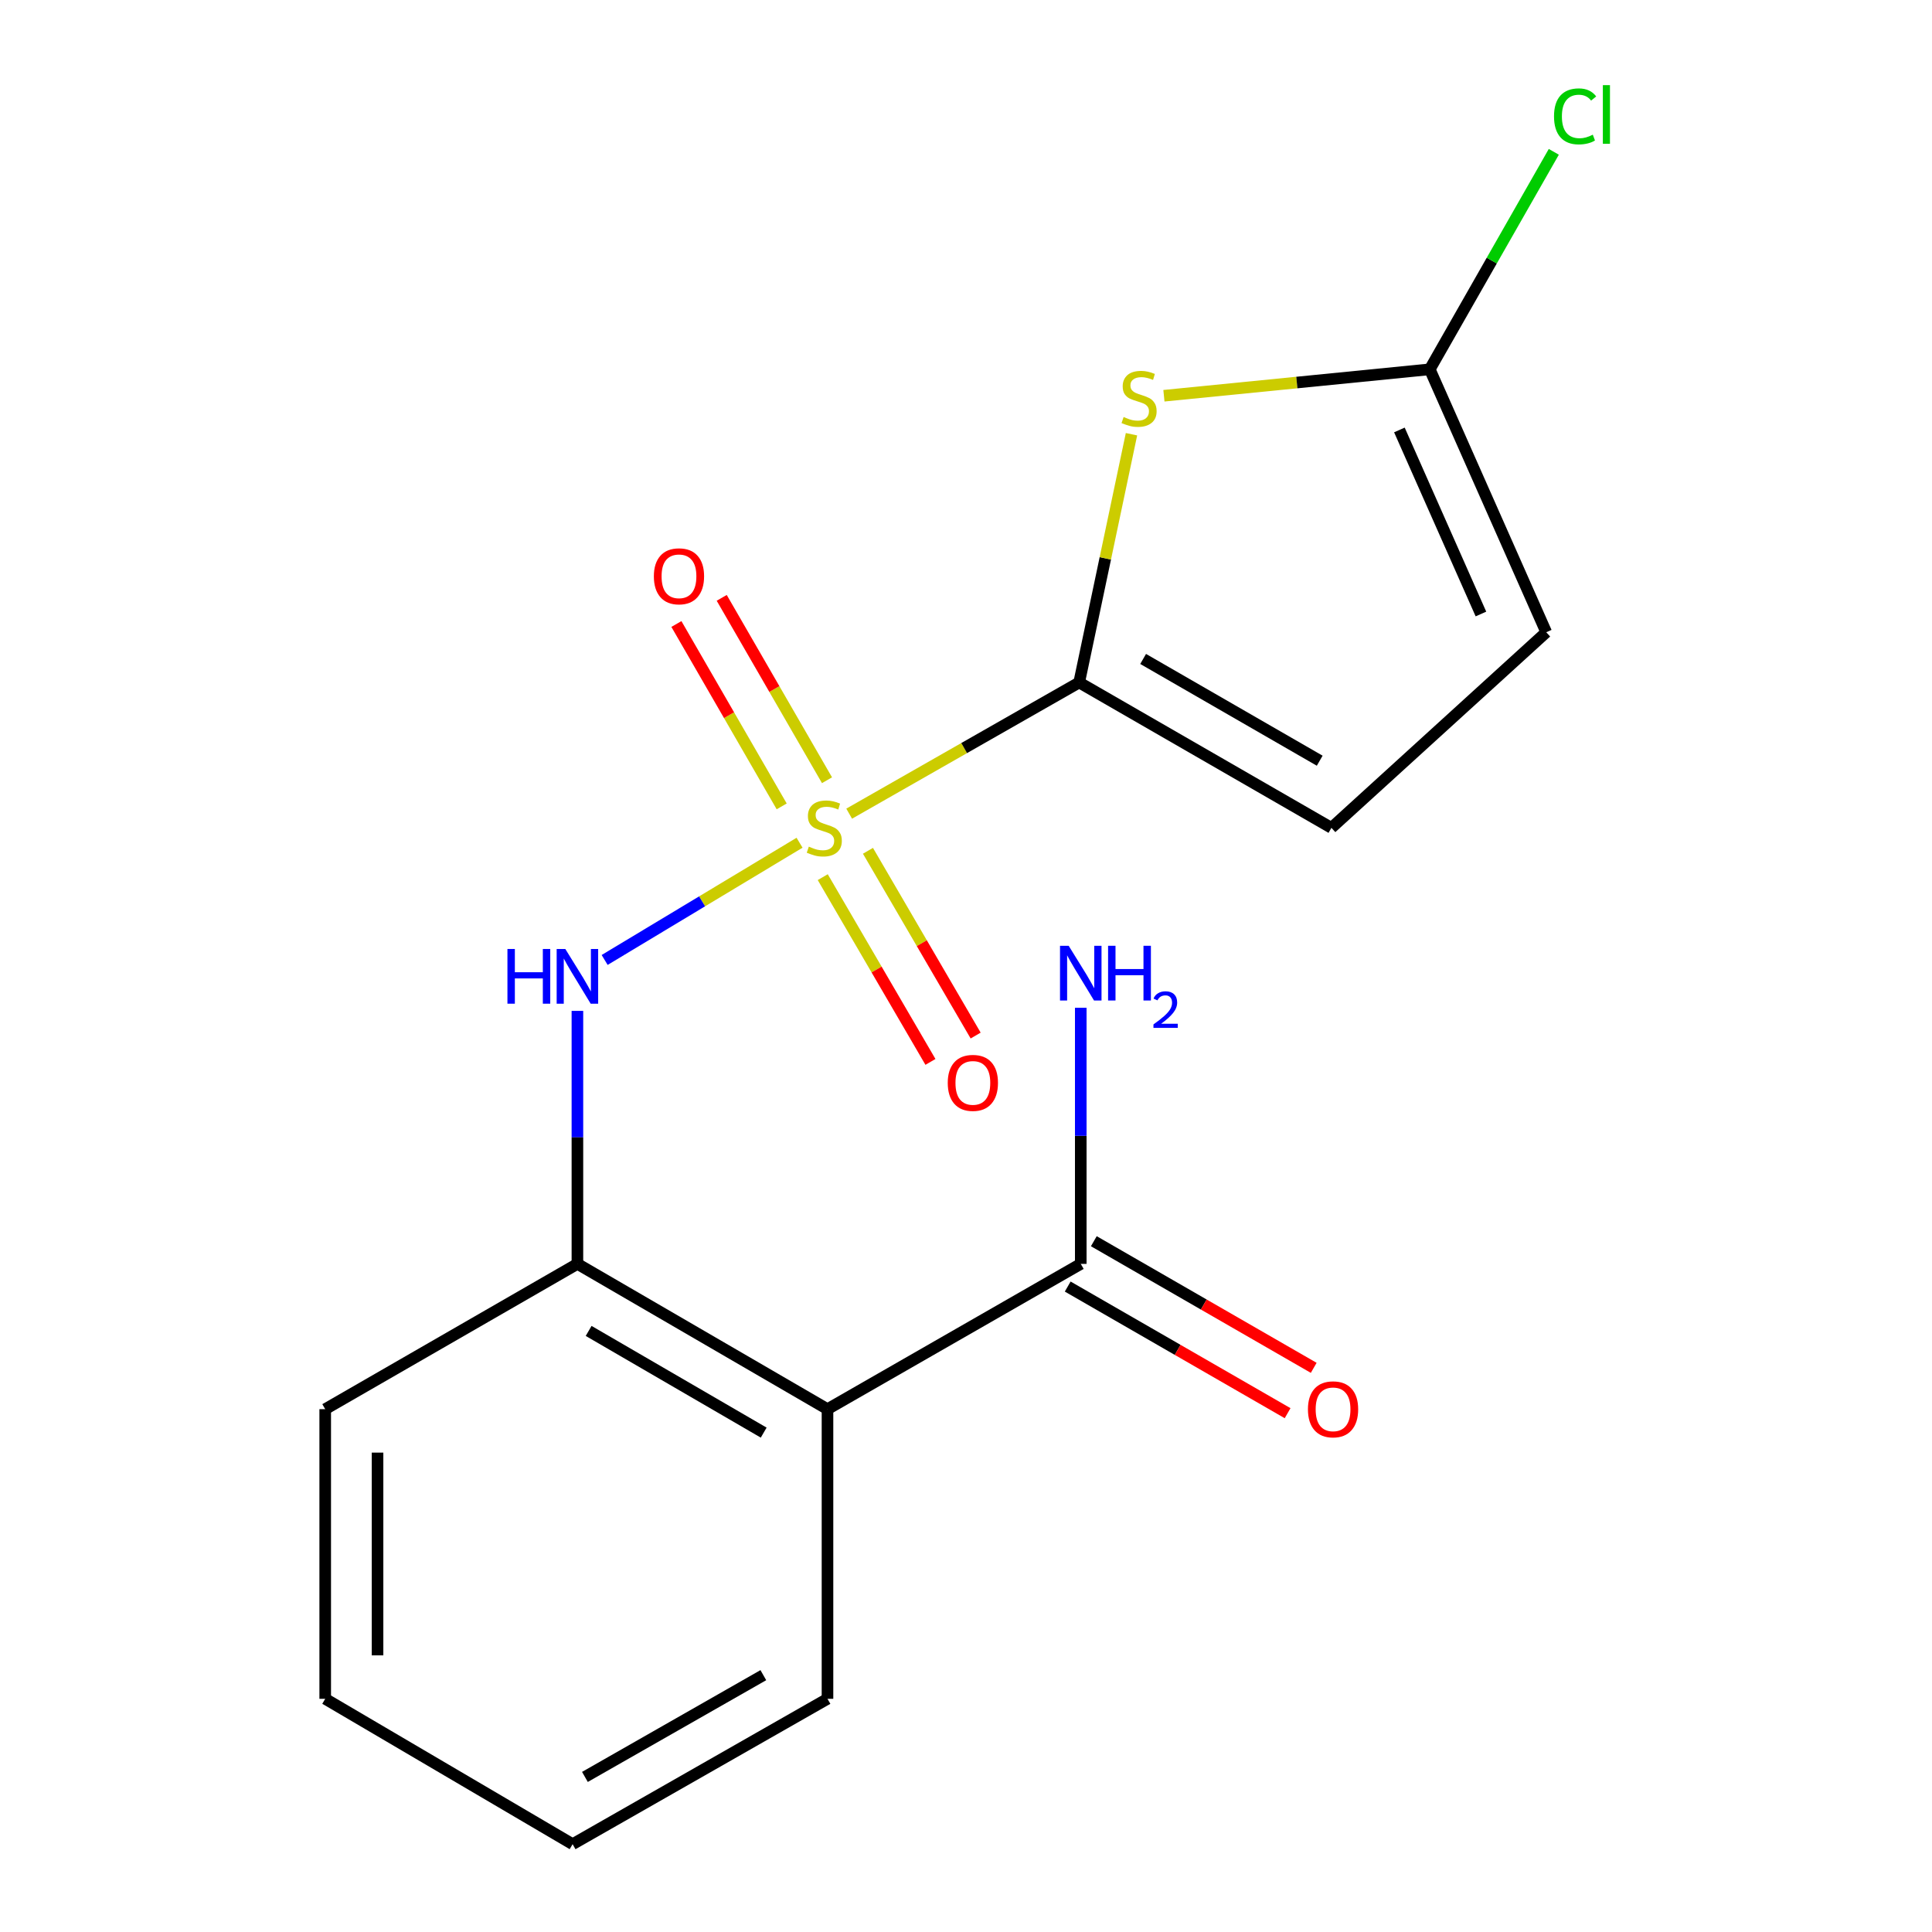<?xml version='1.0' encoding='iso-8859-1'?>
<svg version='1.1' baseProfile='full'
              xmlns='http://www.w3.org/2000/svg'
                      xmlns:rdkit='http://www.rdkit.org/xml'
                      xmlns:xlink='http://www.w3.org/1999/xlink'
                  xml:space='preserve'
width='1000px' height='1000px' viewBox='0 0 1000 1000'>
<!-- END OF HEADER -->
<rect style='opacity:1.0;fill:#FFFFFF;stroke:none' width='1000' height='1000' x='0' y='0'> </rect>
<path class='bond-0' d='M 439.53,421.149 L 499.053,387.199' style='fill:none;fill-rule:evenodd;stroke:#CCCC00;stroke-width:6px;stroke-linecap:butt;stroke-linejoin:miter;stroke-opacity:1' />
<path class='bond-0' d='M 499.053,387.199 L 558.576,353.249' style='fill:none;fill-rule:evenodd;stroke:#000000;stroke-width:6px;stroke-linecap:butt;stroke-linejoin:miter;stroke-opacity:1' />
<path class='bond-2' d='M 413.845,436.197 L 363.403,466.535' style='fill:none;fill-rule:evenodd;stroke:#CCCC00;stroke-width:6px;stroke-linecap:butt;stroke-linejoin:miter;stroke-opacity:1' />
<path class='bond-2' d='M 363.403,466.535 L 312.962,496.872' style='fill:none;fill-rule:evenodd;stroke:#0000FF;stroke-width:6px;stroke-linecap:butt;stroke-linejoin:miter;stroke-opacity:1' />
<path class='bond-9' d='M 428.057,403.843 L 400.809,356.644' style='fill:none;fill-rule:evenodd;stroke:#CCCC00;stroke-width:6px;stroke-linecap:butt;stroke-linejoin:miter;stroke-opacity:1' />
<path class='bond-9' d='M 400.809,356.644 L 373.56,309.445' style='fill:none;fill-rule:evenodd;stroke:#FF0000;stroke-width:6px;stroke-linecap:butt;stroke-linejoin:miter;stroke-opacity:1' />
<path class='bond-9' d='M 404.603,417.384 L 377.354,370.185' style='fill:none;fill-rule:evenodd;stroke:#CCCC00;stroke-width:6px;stroke-linecap:butt;stroke-linejoin:miter;stroke-opacity:1' />
<path class='bond-9' d='M 377.354,370.185 L 350.105,322.986' style='fill:none;fill-rule:evenodd;stroke:#FF0000;stroke-width:6px;stroke-linecap:butt;stroke-linejoin:miter;stroke-opacity:1' />
<path class='bond-10' d='M 425.853,454.011 L 453.725,501.825' style='fill:none;fill-rule:evenodd;stroke:#CCCC00;stroke-width:6px;stroke-linecap:butt;stroke-linejoin:miter;stroke-opacity:1' />
<path class='bond-10' d='M 453.725,501.825 L 481.597,549.64' style='fill:none;fill-rule:evenodd;stroke:#FF0000;stroke-width:6px;stroke-linecap:butt;stroke-linejoin:miter;stroke-opacity:1' />
<path class='bond-10' d='M 449.251,440.372 L 477.123,488.187' style='fill:none;fill-rule:evenodd;stroke:#CCCC00;stroke-width:6px;stroke-linecap:butt;stroke-linejoin:miter;stroke-opacity:1' />
<path class='bond-10' d='M 477.123,488.187 L 504.994,536.001' style='fill:none;fill-rule:evenodd;stroke:#FF0000;stroke-width:6px;stroke-linecap:butt;stroke-linejoin:miter;stroke-opacity:1' />
<path class='bond-1' d='M 558.576,353.249 L 572.116,289.002' style='fill:none;fill-rule:evenodd;stroke:#000000;stroke-width:6px;stroke-linecap:butt;stroke-linejoin:miter;stroke-opacity:1' />
<path class='bond-1' d='M 572.116,289.002 L 585.657,224.754' style='fill:none;fill-rule:evenodd;stroke:#CCCC00;stroke-width:6px;stroke-linecap:butt;stroke-linejoin:miter;stroke-opacity:1' />
<path class='bond-6' d='M 558.576,353.249 L 689.145,428.494' style='fill:none;fill-rule:evenodd;stroke:#000000;stroke-width:6px;stroke-linecap:butt;stroke-linejoin:miter;stroke-opacity:1' />
<path class='bond-6' d='M 591.684,341.071 L 683.082,393.742' style='fill:none;fill-rule:evenodd;stroke:#000000;stroke-width:6px;stroke-linecap:butt;stroke-linejoin:miter;stroke-opacity:1' />
<path class='bond-4' d='M 602.445,204.837 L 671.245,197.998' style='fill:none;fill-rule:evenodd;stroke:#CCCC00;stroke-width:6px;stroke-linecap:butt;stroke-linejoin:miter;stroke-opacity:1' />
<path class='bond-4' d='M 671.245,197.998 L 740.045,191.159' style='fill:none;fill-rule:evenodd;stroke:#000000;stroke-width:6px;stroke-linecap:butt;stroke-linejoin:miter;stroke-opacity:1' />
<path class='bond-5' d='M 298.868,523.23 L 298.868,588.706' style='fill:none;fill-rule:evenodd;stroke:#0000FF;stroke-width:6px;stroke-linecap:butt;stroke-linejoin:miter;stroke-opacity:1' />
<path class='bond-5' d='M 298.868,588.706 L 298.868,654.183' style='fill:none;fill-rule:evenodd;stroke:#000000;stroke-width:6px;stroke-linecap:butt;stroke-linejoin:miter;stroke-opacity:1' />
<path class='bond-3' d='M 428.308,729.383 L 298.868,654.183' style='fill:none;fill-rule:evenodd;stroke:#000000;stroke-width:6px;stroke-linecap:butt;stroke-linejoin:miter;stroke-opacity:1' />
<path class='bond-3' d='M 395.287,741.521 L 304.679,688.881' style='fill:none;fill-rule:evenodd;stroke:#000000;stroke-width:6px;stroke-linecap:butt;stroke-linejoin:miter;stroke-opacity:1' />
<path class='bond-7' d='M 428.308,729.383 L 559.403,654.183' style='fill:none;fill-rule:evenodd;stroke:#000000;stroke-width:6px;stroke-linecap:butt;stroke-linejoin:miter;stroke-opacity:1' />
<path class='bond-14' d='M 428.308,729.383 L 428.308,879.301' style='fill:none;fill-rule:evenodd;stroke:#000000;stroke-width:6px;stroke-linecap:butt;stroke-linejoin:miter;stroke-opacity:1' />
<path class='bond-13' d='M 740.045,191.159 L 772.146,134.873' style='fill:none;fill-rule:evenodd;stroke:#000000;stroke-width:6px;stroke-linecap:butt;stroke-linejoin:miter;stroke-opacity:1' />
<path class='bond-13' d='M 772.146,134.873 L 804.247,78.588' style='fill:none;fill-rule:evenodd;stroke:#00CC00;stroke-width:6px;stroke-linecap:butt;stroke-linejoin:miter;stroke-opacity:1' />
<path class='bond-18' d='M 740.045,191.159 L 800.334,327.25' style='fill:none;fill-rule:evenodd;stroke:#000000;stroke-width:6px;stroke-linecap:butt;stroke-linejoin:miter;stroke-opacity:1' />
<path class='bond-18' d='M 724.327,222.542 L 766.529,317.806' style='fill:none;fill-rule:evenodd;stroke:#000000;stroke-width:6px;stroke-linecap:butt;stroke-linejoin:miter;stroke-opacity:1' />
<path class='bond-15' d='M 298.868,654.183 L 168.329,729.383' style='fill:none;fill-rule:evenodd;stroke:#000000;stroke-width:6px;stroke-linecap:butt;stroke-linejoin:miter;stroke-opacity:1' />
<path class='bond-8' d='M 689.145,428.494 L 800.334,327.25' style='fill:none;fill-rule:evenodd;stroke:#000000;stroke-width:6px;stroke-linecap:butt;stroke-linejoin:miter;stroke-opacity:1' />
<path class='bond-11' d='M 552.646,665.918 L 609.554,698.69' style='fill:none;fill-rule:evenodd;stroke:#000000;stroke-width:6px;stroke-linecap:butt;stroke-linejoin:miter;stroke-opacity:1' />
<path class='bond-11' d='M 609.554,698.69 L 666.462,731.462' style='fill:none;fill-rule:evenodd;stroke:#FF0000;stroke-width:6px;stroke-linecap:butt;stroke-linejoin:miter;stroke-opacity:1' />
<path class='bond-11' d='M 566.161,642.449 L 623.069,675.22' style='fill:none;fill-rule:evenodd;stroke:#000000;stroke-width:6px;stroke-linecap:butt;stroke-linejoin:miter;stroke-opacity:1' />
<path class='bond-11' d='M 623.069,675.22 L 679.978,707.992' style='fill:none;fill-rule:evenodd;stroke:#FF0000;stroke-width:6px;stroke-linecap:butt;stroke-linejoin:miter;stroke-opacity:1' />
<path class='bond-12' d='M 559.403,654.183 L 559.403,587.9' style='fill:none;fill-rule:evenodd;stroke:#000000;stroke-width:6px;stroke-linecap:butt;stroke-linejoin:miter;stroke-opacity:1' />
<path class='bond-12' d='M 559.403,587.9 L 559.403,521.616' style='fill:none;fill-rule:evenodd;stroke:#0000FF;stroke-width:6px;stroke-linecap:butt;stroke-linejoin:miter;stroke-opacity:1' />
<path class='bond-19' d='M 428.308,879.301 L 296.385,954.545' style='fill:none;fill-rule:evenodd;stroke:#000000;stroke-width:6px;stroke-linecap:butt;stroke-linejoin:miter;stroke-opacity:1' />
<path class='bond-19' d='M 395.102,867.062 L 302.756,919.734' style='fill:none;fill-rule:evenodd;stroke:#000000;stroke-width:6px;stroke-linecap:butt;stroke-linejoin:miter;stroke-opacity:1' />
<path class='bond-17' d='M 168.329,729.383 L 168.329,879.301' style='fill:none;fill-rule:evenodd;stroke:#000000;stroke-width:6px;stroke-linecap:butt;stroke-linejoin:miter;stroke-opacity:1' />
<path class='bond-17' d='M 195.412,751.871 L 195.412,856.813' style='fill:none;fill-rule:evenodd;stroke:#000000;stroke-width:6px;stroke-linecap:butt;stroke-linejoin:miter;stroke-opacity:1' />
<path class='bond-16' d='M 296.385,954.545 L 168.329,879.301' style='fill:none;fill-rule:evenodd;stroke:#000000;stroke-width:6px;stroke-linecap:butt;stroke-linejoin:miter;stroke-opacity:1' />
<path  class='atom-0' d='M 418.653 438.214
Q 418.973 438.334, 420.293 438.894
Q 421.613 439.454, 423.053 439.814
Q 424.533 440.134, 425.973 440.134
Q 428.653 440.134, 430.213 438.854
Q 431.773 437.534, 431.773 435.254
Q 431.773 433.694, 430.973 432.734
Q 430.213 431.774, 429.013 431.254
Q 427.813 430.734, 425.813 430.134
Q 423.293 429.374, 421.773 428.654
Q 420.293 427.934, 419.213 426.414
Q 418.173 424.894, 418.173 422.334
Q 418.173 418.774, 420.573 416.574
Q 423.013 414.374, 427.813 414.374
Q 431.093 414.374, 434.813 415.934
L 433.893 419.014
Q 430.493 417.614, 427.933 417.614
Q 425.173 417.614, 423.653 418.774
Q 422.133 419.894, 422.173 421.854
Q 422.173 423.374, 422.933 424.294
Q 423.733 425.214, 424.853 425.734
Q 426.013 426.254, 427.933 426.854
Q 430.493 427.654, 432.013 428.454
Q 433.533 429.254, 434.613 430.894
Q 435.733 432.494, 435.733 435.254
Q 435.733 439.174, 433.093 441.294
Q 430.493 443.374, 426.133 443.374
Q 423.613 443.374, 421.693 442.814
Q 419.813 442.294, 417.573 441.374
L 418.653 438.214
' fill='#CCCC00'/>
<path  class='atom-2' d='M 581.585 215.835
Q 581.905 215.955, 583.225 216.515
Q 584.545 217.075, 585.985 217.435
Q 587.465 217.755, 588.905 217.755
Q 591.585 217.755, 593.145 216.475
Q 594.705 215.155, 594.705 212.875
Q 594.705 211.315, 593.905 210.355
Q 593.145 209.395, 591.945 208.875
Q 590.745 208.355, 588.745 207.755
Q 586.225 206.995, 584.705 206.275
Q 583.225 205.555, 582.145 204.035
Q 581.105 202.515, 581.105 199.955
Q 581.105 196.395, 583.505 194.195
Q 585.945 191.995, 590.745 191.995
Q 594.025 191.995, 597.745 193.555
L 596.825 196.635
Q 593.425 195.235, 590.865 195.235
Q 588.105 195.235, 586.585 196.395
Q 585.065 197.515, 585.105 199.475
Q 585.105 200.995, 585.865 201.915
Q 586.665 202.835, 587.785 203.355
Q 588.945 203.875, 590.865 204.475
Q 593.425 205.275, 594.945 206.075
Q 596.465 206.875, 597.545 208.515
Q 598.665 210.115, 598.665 212.875
Q 598.665 216.795, 596.025 218.915
Q 593.425 220.995, 589.065 220.995
Q 586.545 220.995, 584.625 220.435
Q 582.745 219.915, 580.505 218.995
L 581.585 215.835
' fill='#CCCC00'/>
<path  class='atom-3' d='M 262.648 491.189
L 266.488 491.189
L 266.488 503.229
L 280.968 503.229
L 280.968 491.189
L 284.808 491.189
L 284.808 519.509
L 280.968 519.509
L 280.968 506.429
L 266.488 506.429
L 266.488 519.509
L 262.648 519.509
L 262.648 491.189
' fill='#0000FF'/>
<path  class='atom-3' d='M 292.608 491.189
L 301.888 506.189
Q 302.808 507.669, 304.288 510.349
Q 305.768 513.029, 305.848 513.189
L 305.848 491.189
L 309.608 491.189
L 309.608 519.509
L 305.728 519.509
L 295.768 503.109
Q 294.608 501.189, 293.368 498.989
Q 292.168 496.789, 291.808 496.109
L 291.808 519.509
L 288.128 519.509
L 288.128 491.189
L 292.608 491.189
' fill='#0000FF'/>
<path  class='atom-10' d='M 338.438 298.291
Q 338.438 291.491, 341.798 287.691
Q 345.158 283.891, 351.438 283.891
Q 357.718 283.891, 361.078 287.691
Q 364.438 291.491, 364.438 298.291
Q 364.438 305.171, 361.038 309.091
Q 357.638 312.971, 351.438 312.971
Q 345.198 312.971, 341.798 309.091
Q 338.438 305.211, 338.438 298.291
M 351.438 309.771
Q 355.758 309.771, 358.078 306.891
Q 360.438 303.971, 360.438 298.291
Q 360.438 292.731, 358.078 289.931
Q 355.758 287.091, 351.438 287.091
Q 347.118 287.091, 344.758 289.891
Q 342.438 292.691, 342.438 298.291
Q 342.438 304.011, 344.758 306.891
Q 347.118 309.771, 351.438 309.771
' fill='#FF0000'/>
<path  class='atom-11' d='M 490.553 560.497
Q 490.553 553.697, 493.913 549.897
Q 497.273 546.097, 503.553 546.097
Q 509.833 546.097, 513.193 549.897
Q 516.553 553.697, 516.553 560.497
Q 516.553 567.377, 513.153 571.297
Q 509.753 575.177, 503.553 575.177
Q 497.313 575.177, 493.913 571.297
Q 490.553 567.417, 490.553 560.497
M 503.553 571.977
Q 507.873 571.977, 510.193 569.097
Q 512.553 566.177, 512.553 560.497
Q 512.553 554.937, 510.193 552.137
Q 507.873 549.297, 503.553 549.297
Q 499.233 549.297, 496.873 552.097
Q 494.553 554.897, 494.553 560.497
Q 494.553 566.217, 496.873 569.097
Q 499.233 571.977, 503.553 571.977
' fill='#FF0000'/>
<path  class='atom-12' d='M 676.987 729.463
Q 676.987 722.663, 680.347 718.863
Q 683.707 715.063, 689.987 715.063
Q 696.267 715.063, 699.627 718.863
Q 702.987 722.663, 702.987 729.463
Q 702.987 736.343, 699.587 740.263
Q 696.187 744.143, 689.987 744.143
Q 683.747 744.143, 680.347 740.263
Q 676.987 736.383, 676.987 729.463
M 689.987 740.943
Q 694.307 740.943, 696.627 738.063
Q 698.987 735.143, 698.987 729.463
Q 698.987 723.903, 696.627 721.103
Q 694.307 718.263, 689.987 718.263
Q 685.667 718.263, 683.307 721.063
Q 680.987 723.863, 680.987 729.463
Q 680.987 735.183, 683.307 738.063
Q 685.667 740.943, 689.987 740.943
' fill='#FF0000'/>
<path  class='atom-13' d='M 553.143 489.534
L 562.423 504.534
Q 563.343 506.014, 564.823 508.694
Q 566.303 511.374, 566.383 511.534
L 566.383 489.534
L 570.143 489.534
L 570.143 517.854
L 566.263 517.854
L 556.303 501.454
Q 555.143 499.534, 553.903 497.334
Q 552.703 495.134, 552.343 494.454
L 552.343 517.854
L 548.663 517.854
L 548.663 489.534
L 553.143 489.534
' fill='#0000FF'/>
<path  class='atom-13' d='M 573.543 489.534
L 577.383 489.534
L 577.383 501.574
L 591.863 501.574
L 591.863 489.534
L 595.703 489.534
L 595.703 517.854
L 591.863 517.854
L 591.863 504.774
L 577.383 504.774
L 577.383 517.854
L 573.543 517.854
L 573.543 489.534
' fill='#0000FF'/>
<path  class='atom-13' d='M 597.076 516.86
Q 597.763 515.091, 599.399 514.114
Q 601.036 513.111, 603.307 513.111
Q 606.131 513.111, 607.715 514.642
Q 609.299 516.174, 609.299 518.893
Q 609.299 521.665, 607.24 524.252
Q 605.207 526.839, 600.983 529.902
L 609.616 529.902
L 609.616 532.014
L 597.023 532.014
L 597.023 530.245
Q 600.508 527.763, 602.567 525.915
Q 604.653 524.067, 605.656 522.404
Q 606.659 520.741, 606.659 519.025
Q 606.659 517.23, 605.762 516.226
Q 604.864 515.223, 603.307 515.223
Q 601.802 515.223, 600.799 515.83
Q 599.795 516.438, 599.083 517.784
L 597.076 516.86
' fill='#0000FF'/>
<path  class='atom-14' d='M 804.355 60.231
Q 804.355 53.191, 807.635 49.511
Q 810.955 45.791, 817.235 45.791
Q 823.075 45.791, 826.195 49.911
L 823.555 52.071
Q 821.275 49.071, 817.235 49.071
Q 812.955 49.071, 810.675 51.951
Q 808.435 54.791, 808.435 60.231
Q 808.435 65.831, 810.755 68.711
Q 813.115 71.591, 817.675 71.591
Q 820.795 71.591, 824.435 69.711
L 825.555 72.711
Q 824.075 73.671, 821.835 74.231
Q 819.595 74.791, 817.115 74.791
Q 810.955 74.791, 807.635 71.031
Q 804.355 67.271, 804.355 60.231
' fill='#00CC00'/>
<path  class='atom-14' d='M 829.635 44.071
L 833.315 44.071
L 833.315 74.431
L 829.635 74.431
L 829.635 44.071
' fill='#00CC00'/>
</svg>
